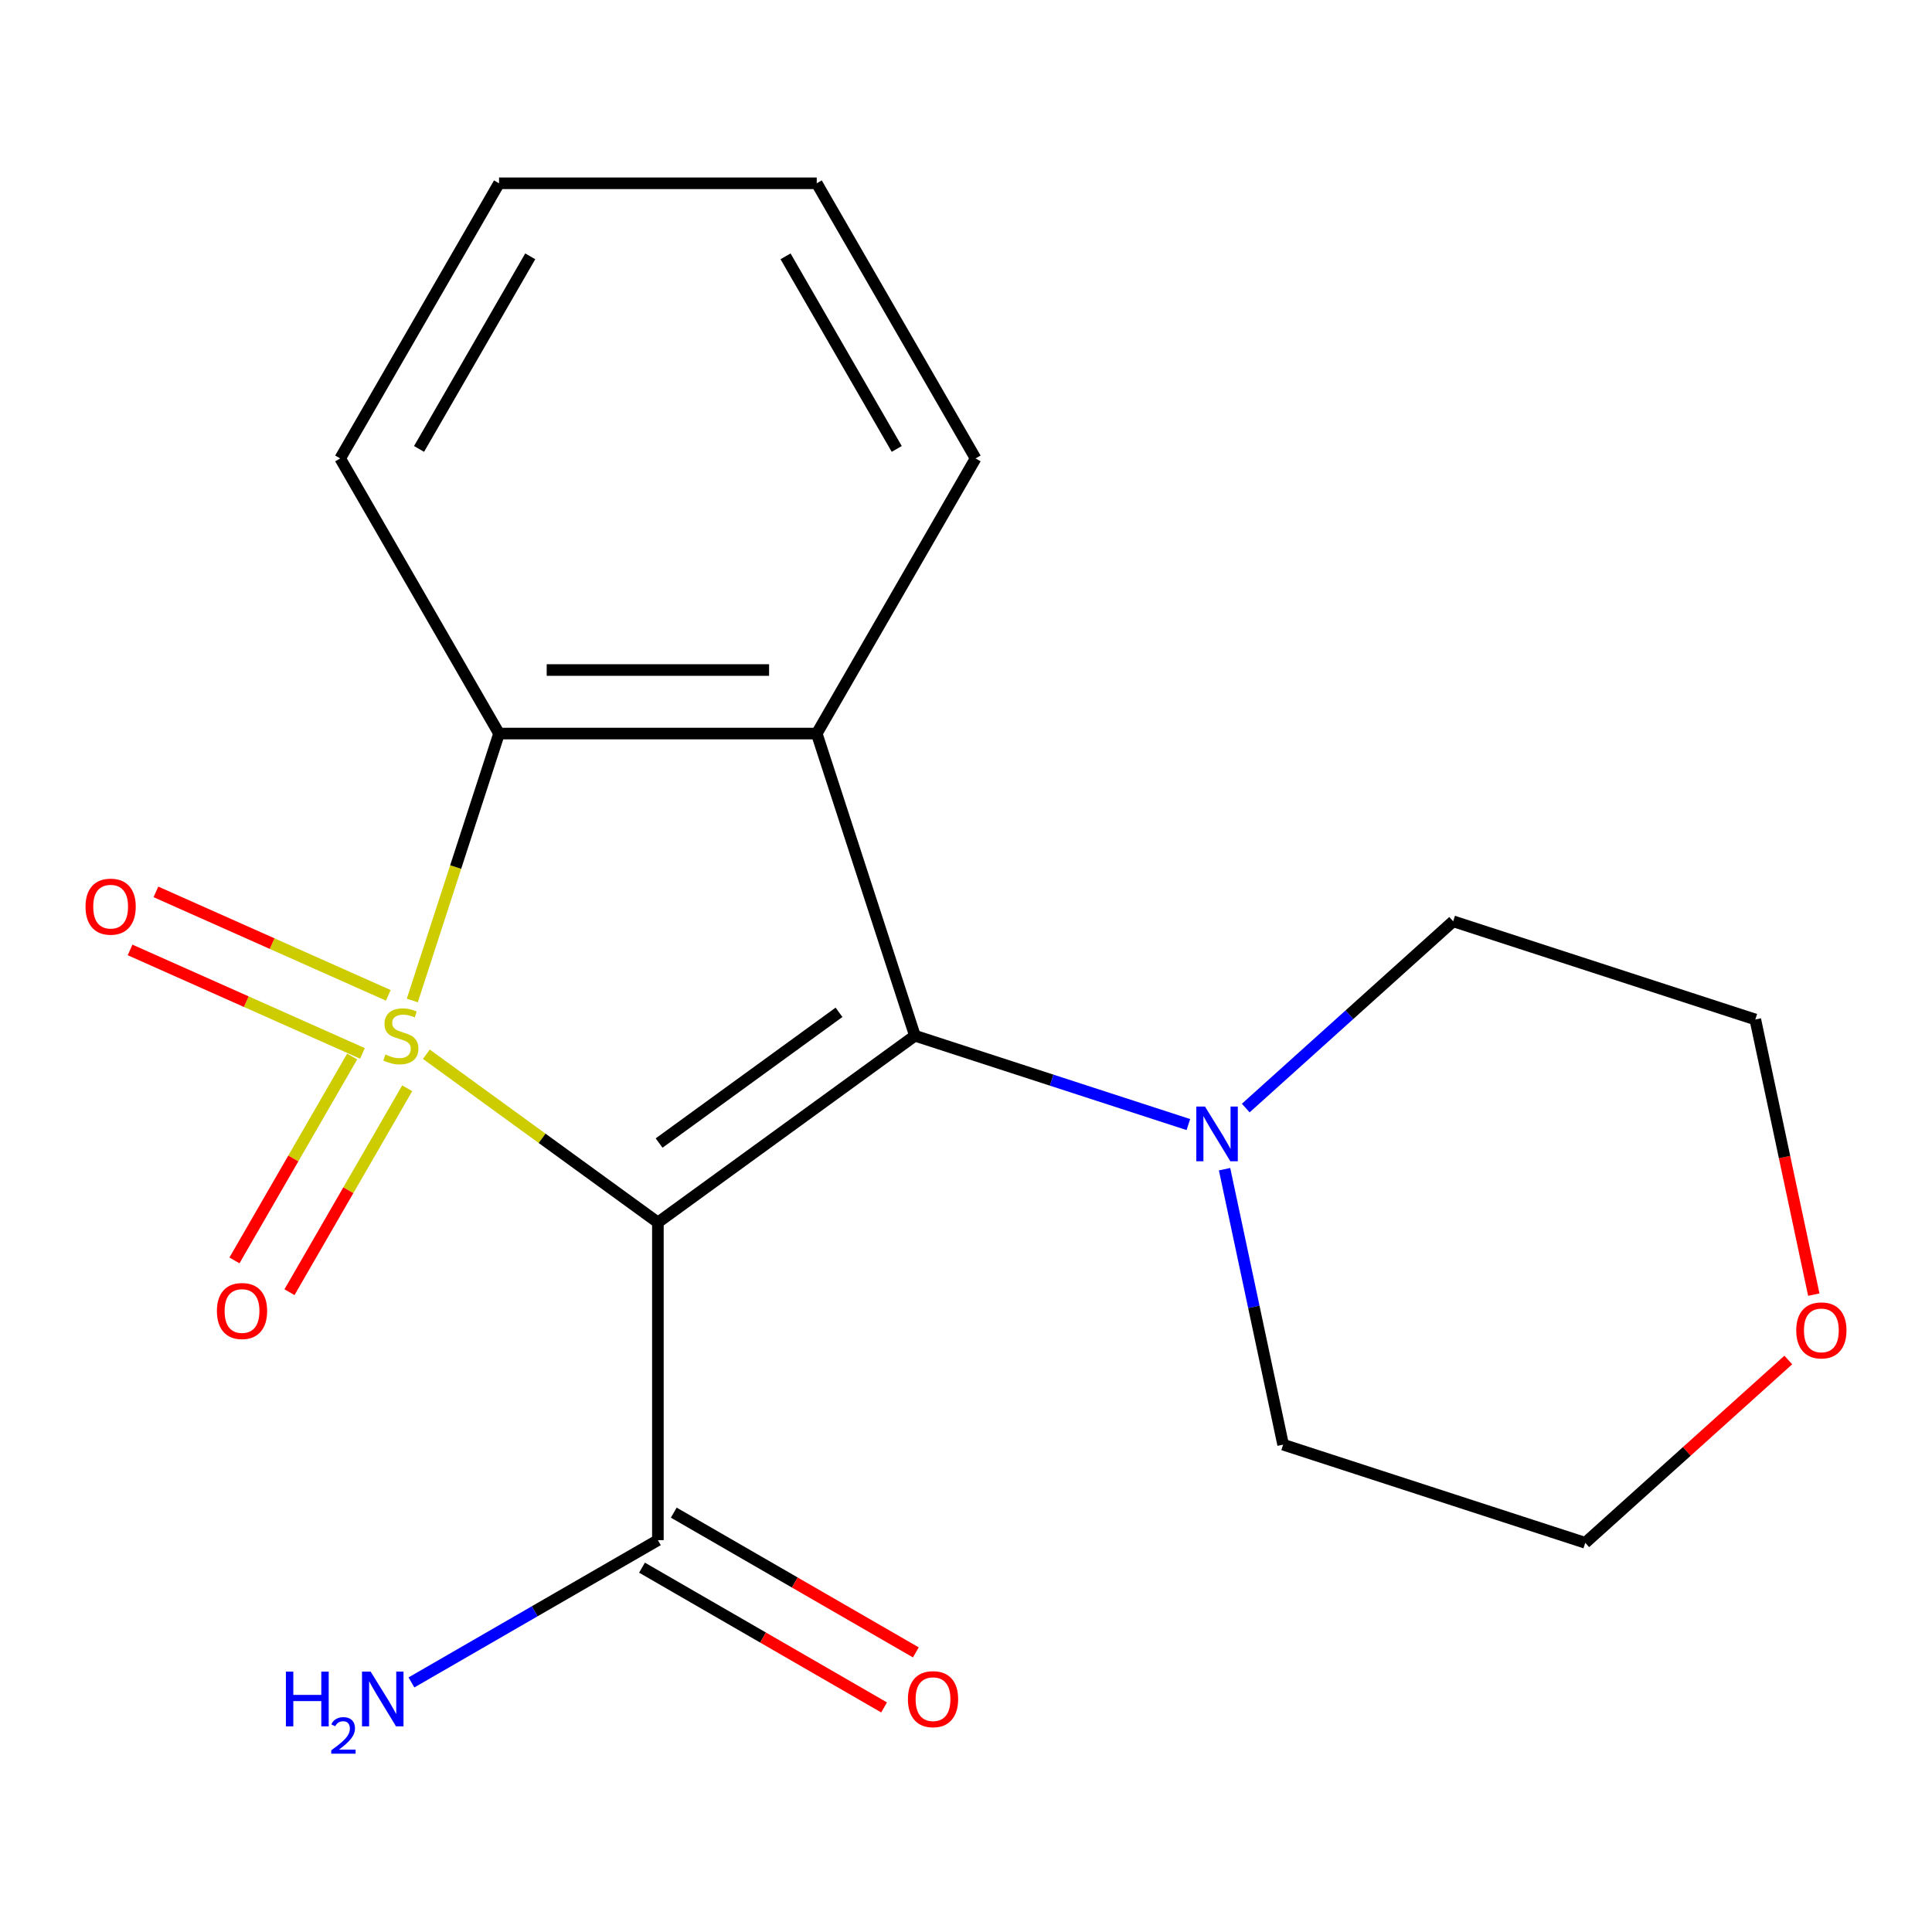 <?xml version='1.0' encoding='iso-8859-1'?>
<svg version='1.1' baseProfile='full'
              xmlns='http://www.w3.org/2000/svg'
                      xmlns:rdkit='http://www.rdkit.org/xml'
                      xmlns:xlink='http://www.w3.org/1999/xlink'
                  xml:space='preserve'
width='1000px' height='1000px' viewBox='0 0 1000 1000'>
<!-- END OF HEADER -->
<rect style='opacity:1.0;fill:#FFFFFF;stroke:none' width='1000' height='1000' x='0' y='0'> </rect>
<path class='bond-0' d='M 220.68,545.667 L 280.602,589.203' style='fill:none;fill-rule:evenodd;stroke:#CCCC00;stroke-width:6px;stroke-linecap:butt;stroke-linejoin:miter;stroke-opacity:1' />
<path class='bond-0' d='M 280.602,589.203 L 340.524,632.739' style='fill:none;fill-rule:evenodd;stroke:#000000;stroke-width:6px;stroke-linecap:butt;stroke-linejoin:miter;stroke-opacity:1' />
<path class='bond-3' d='M 213.412,517.852 L 235.858,448.772' style='fill:none;fill-rule:evenodd;stroke:#CCCC00;stroke-width:6px;stroke-linecap:butt;stroke-linejoin:miter;stroke-opacity:1' />
<path class='bond-3' d='M 235.858,448.772 L 258.304,379.691' style='fill:none;fill-rule:evenodd;stroke:#000000;stroke-width:6px;stroke-linecap:butt;stroke-linejoin:miter;stroke-opacity:1' />
<path class='bond-6' d='M 182.283,546.852 L 151.818,599.62' style='fill:none;fill-rule:evenodd;stroke:#CCCC00;stroke-width:6px;stroke-linecap:butt;stroke-linejoin:miter;stroke-opacity:1' />
<path class='bond-6' d='M 151.818,599.62 L 121.352,652.388' style='fill:none;fill-rule:evenodd;stroke:#FF0000;stroke-width:6px;stroke-linecap:butt;stroke-linejoin:miter;stroke-opacity:1' />
<path class='bond-6' d='M 210.765,563.296 L 180.3,616.064' style='fill:none;fill-rule:evenodd;stroke:#CCCC00;stroke-width:6px;stroke-linecap:butt;stroke-linejoin:miter;stroke-opacity:1' />
<path class='bond-6' d='M 180.3,616.064 L 149.834,668.832' style='fill:none;fill-rule:evenodd;stroke:#FF0000;stroke-width:6px;stroke-linecap:butt;stroke-linejoin:miter;stroke-opacity:1' />
<path class='bond-7' d='M 200.986,515.188 L 140.845,488.411' style='fill:none;fill-rule:evenodd;stroke:#CCCC00;stroke-width:6px;stroke-linecap:butt;stroke-linejoin:miter;stroke-opacity:1' />
<path class='bond-7' d='M 140.845,488.411 L 80.703,461.635' style='fill:none;fill-rule:evenodd;stroke:#FF0000;stroke-width:6px;stroke-linecap:butt;stroke-linejoin:miter;stroke-opacity:1' />
<path class='bond-7' d='M 187.609,545.233 L 127.468,518.456' style='fill:none;fill-rule:evenodd;stroke:#CCCC00;stroke-width:6px;stroke-linecap:butt;stroke-linejoin:miter;stroke-opacity:1' />
<path class='bond-7' d='M 127.468,518.456 L 67.327,491.679' style='fill:none;fill-rule:evenodd;stroke:#FF0000;stroke-width:6px;stroke-linecap:butt;stroke-linejoin:miter;stroke-opacity:1' />
<path class='bond-1' d='M 340.524,632.739 L 473.559,536.083' style='fill:none;fill-rule:evenodd;stroke:#000000;stroke-width:6px;stroke-linecap:butt;stroke-linejoin:miter;stroke-opacity:1' />
<path class='bond-1' d='M 341.148,591.634 L 434.272,523.975' style='fill:none;fill-rule:evenodd;stroke:#000000;stroke-width:6px;stroke-linecap:butt;stroke-linejoin:miter;stroke-opacity:1' />
<path class='bond-4' d='M 340.524,632.739 L 340.524,797.179' style='fill:none;fill-rule:evenodd;stroke:#000000;stroke-width:6px;stroke-linecap:butt;stroke-linejoin:miter;stroke-opacity:1' />
<path class='bond-5' d='M 473.559,536.083 L 544.329,559.078' style='fill:none;fill-rule:evenodd;stroke:#000000;stroke-width:6px;stroke-linecap:butt;stroke-linejoin:miter;stroke-opacity:1' />
<path class='bond-5' d='M 544.329,559.078 L 615.1,582.073' style='fill:none;fill-rule:evenodd;stroke:#0000FF;stroke-width:6px;stroke-linecap:butt;stroke-linejoin:miter;stroke-opacity:1' />
<path class='bond-19' d='M 473.559,536.083 L 422.744,379.691' style='fill:none;fill-rule:evenodd;stroke:#000000;stroke-width:6px;stroke-linecap:butt;stroke-linejoin:miter;stroke-opacity:1' />
<path class='bond-2' d='M 422.744,379.691 L 258.304,379.691' style='fill:none;fill-rule:evenodd;stroke:#000000;stroke-width:6px;stroke-linecap:butt;stroke-linejoin:miter;stroke-opacity:1' />
<path class='bond-2' d='M 398.078,346.803 L 282.97,346.803' style='fill:none;fill-rule:evenodd;stroke:#000000;stroke-width:6px;stroke-linecap:butt;stroke-linejoin:miter;stroke-opacity:1' />
<path class='bond-11' d='M 422.744,379.691 L 504.964,237.282' style='fill:none;fill-rule:evenodd;stroke:#000000;stroke-width:6px;stroke-linecap:butt;stroke-linejoin:miter;stroke-opacity:1' />
<path class='bond-12' d='M 258.304,379.691 L 176.083,237.282' style='fill:none;fill-rule:evenodd;stroke:#000000;stroke-width:6px;stroke-linecap:butt;stroke-linejoin:miter;stroke-opacity:1' />
<path class='bond-8' d='M 332.302,811.42 L 394.951,847.591' style='fill:none;fill-rule:evenodd;stroke:#000000;stroke-width:6px;stroke-linecap:butt;stroke-linejoin:miter;stroke-opacity:1' />
<path class='bond-8' d='M 394.951,847.591 L 457.6,883.761' style='fill:none;fill-rule:evenodd;stroke:#FF0000;stroke-width:6px;stroke-linecap:butt;stroke-linejoin:miter;stroke-opacity:1' />
<path class='bond-8' d='M 348.746,782.938 L 411.395,819.109' style='fill:none;fill-rule:evenodd;stroke:#000000;stroke-width:6px;stroke-linecap:butt;stroke-linejoin:miter;stroke-opacity:1' />
<path class='bond-8' d='M 411.395,819.109 L 474.044,855.279' style='fill:none;fill-rule:evenodd;stroke:#FF0000;stroke-width:6px;stroke-linecap:butt;stroke-linejoin:miter;stroke-opacity:1' />
<path class='bond-10' d='M 340.524,797.179 L 276.744,834.002' style='fill:none;fill-rule:evenodd;stroke:#000000;stroke-width:6px;stroke-linecap:butt;stroke-linejoin:miter;stroke-opacity:1' />
<path class='bond-10' d='M 276.744,834.002 L 212.965,870.825' style='fill:none;fill-rule:evenodd;stroke:#0000FF;stroke-width:6px;stroke-linecap:butt;stroke-linejoin:miter;stroke-opacity:1' />
<path class='bond-13' d='M 644.802,573.526 L 698.478,525.196' style='fill:none;fill-rule:evenodd;stroke:#0000FF;stroke-width:6px;stroke-linecap:butt;stroke-linejoin:miter;stroke-opacity:1' />
<path class='bond-13' d='M 698.478,525.196 L 752.154,476.866' style='fill:none;fill-rule:evenodd;stroke:#000000;stroke-width:6px;stroke-linecap:butt;stroke-linejoin:miter;stroke-opacity:1' />
<path class='bond-14' d='M 633.835,605.169 L 648.987,676.457' style='fill:none;fill-rule:evenodd;stroke:#0000FF;stroke-width:6px;stroke-linecap:butt;stroke-linejoin:miter;stroke-opacity:1' />
<path class='bond-14' d='M 648.987,676.457 L 664.14,747.745' style='fill:none;fill-rule:evenodd;stroke:#000000;stroke-width:6px;stroke-linecap:butt;stroke-linejoin:miter;stroke-opacity:1' />
<path class='bond-9' d='M 925.624,703.935 L 873.078,751.247' style='fill:none;fill-rule:evenodd;stroke:#FF0000;stroke-width:6px;stroke-linecap:butt;stroke-linejoin:miter;stroke-opacity:1' />
<path class='bond-9' d='M 873.078,751.247 L 820.532,798.56' style='fill:none;fill-rule:evenodd;stroke:#000000;stroke-width:6px;stroke-linecap:butt;stroke-linejoin:miter;stroke-opacity:1' />
<path class='bond-21' d='M 938.817,670.097 L 923.682,598.889' style='fill:none;fill-rule:evenodd;stroke:#FF0000;stroke-width:6px;stroke-linecap:butt;stroke-linejoin:miter;stroke-opacity:1' />
<path class='bond-21' d='M 923.682,598.889 L 908.546,527.681' style='fill:none;fill-rule:evenodd;stroke:#000000;stroke-width:6px;stroke-linecap:butt;stroke-linejoin:miter;stroke-opacity:1' />
<path class='bond-20' d='M 504.964,237.282 L 422.744,94.872' style='fill:none;fill-rule:evenodd;stroke:#000000;stroke-width:6px;stroke-linecap:butt;stroke-linejoin:miter;stroke-opacity:1' />
<path class='bond-20' d='M 464.149,232.364 L 406.595,132.678' style='fill:none;fill-rule:evenodd;stroke:#000000;stroke-width:6px;stroke-linecap:butt;stroke-linejoin:miter;stroke-opacity:1' />
<path class='bond-18' d='M 176.083,237.282 L 258.304,94.872' style='fill:none;fill-rule:evenodd;stroke:#000000;stroke-width:6px;stroke-linecap:butt;stroke-linejoin:miter;stroke-opacity:1' />
<path class='bond-18' d='M 216.898,232.364 L 274.452,132.678' style='fill:none;fill-rule:evenodd;stroke:#000000;stroke-width:6px;stroke-linecap:butt;stroke-linejoin:miter;stroke-opacity:1' />
<path class='bond-16' d='M 752.154,476.866 L 908.546,527.681' style='fill:none;fill-rule:evenodd;stroke:#000000;stroke-width:6px;stroke-linecap:butt;stroke-linejoin:miter;stroke-opacity:1' />
<path class='bond-15' d='M 664.14,747.745 L 820.532,798.56' style='fill:none;fill-rule:evenodd;stroke:#000000;stroke-width:6px;stroke-linecap:butt;stroke-linejoin:miter;stroke-opacity:1' />
<path class='bond-17' d='M 422.744,94.872 L 258.304,94.872' style='fill:none;fill-rule:evenodd;stroke:#000000;stroke-width:6px;stroke-linecap:butt;stroke-linejoin:miter;stroke-opacity:1' />
<path  class='atom-0' d='M 199.489 545.803
Q 199.809 545.923, 201.129 546.483
Q 202.449 547.043, 203.889 547.403
Q 205.369 547.723, 206.809 547.723
Q 209.489 547.723, 211.049 546.443
Q 212.609 545.123, 212.609 542.843
Q 212.609 541.283, 211.809 540.323
Q 211.049 539.363, 209.849 538.843
Q 208.649 538.323, 206.649 537.723
Q 204.129 536.963, 202.609 536.243
Q 201.129 535.523, 200.049 534.003
Q 199.009 532.483, 199.009 529.923
Q 199.009 526.363, 201.409 524.163
Q 203.849 521.963, 208.649 521.963
Q 211.929 521.963, 215.649 523.523
L 214.729 526.603
Q 211.329 525.203, 208.769 525.203
Q 206.009 525.203, 204.489 526.363
Q 202.969 527.483, 203.009 529.443
Q 203.009 530.963, 203.769 531.883
Q 204.569 532.803, 205.689 533.323
Q 206.849 533.843, 208.769 534.443
Q 211.329 535.243, 212.849 536.043
Q 214.369 536.843, 215.449 538.483
Q 216.569 540.083, 216.569 542.843
Q 216.569 546.763, 213.929 548.883
Q 211.329 550.963, 206.969 550.963
Q 204.449 550.963, 202.529 550.403
Q 200.649 549.883, 198.409 548.963
L 199.489 545.803
' fill='#CCCC00'/>
<path  class='atom-6' d='M 623.691 572.738
L 632.971 587.738
Q 633.891 589.218, 635.371 591.898
Q 636.851 594.578, 636.931 594.738
L 636.931 572.738
L 640.691 572.738
L 640.691 601.058
L 636.811 601.058
L 626.851 584.658
Q 625.691 582.738, 624.451 580.538
Q 623.251 578.338, 622.891 577.658
L 622.891 601.058
L 619.211 601.058
L 619.211 572.738
L 623.691 572.738
' fill='#0000FF'/>
<path  class='atom-7' d='M 112.269 678.573
Q 112.269 671.773, 115.629 667.973
Q 118.989 664.173, 125.269 664.173
Q 131.549 664.173, 134.909 667.973
Q 138.269 671.773, 138.269 678.573
Q 138.269 685.453, 134.869 689.373
Q 131.469 693.253, 125.269 693.253
Q 119.029 693.253, 115.629 689.373
Q 112.269 685.493, 112.269 678.573
M 125.269 690.053
Q 129.589 690.053, 131.909 687.173
Q 134.269 684.253, 134.269 678.573
Q 134.269 673.013, 131.909 670.213
Q 129.589 667.373, 125.269 667.373
Q 120.949 667.373, 118.589 670.173
Q 116.269 672.973, 116.269 678.573
Q 116.269 684.293, 118.589 687.173
Q 120.949 690.053, 125.269 690.053
' fill='#FF0000'/>
<path  class='atom-8' d='M 44.265 469.279
Q 44.265 462.479, 47.625 458.679
Q 50.985 454.879, 57.265 454.879
Q 63.545 454.879, 66.905 458.679
Q 70.265 462.479, 70.265 469.279
Q 70.265 476.159, 66.865 480.079
Q 63.465 483.959, 57.265 483.959
Q 51.025 483.959, 47.625 480.079
Q 44.265 476.199, 44.265 469.279
M 57.265 480.759
Q 61.585 480.759, 63.905 477.879
Q 66.265 474.959, 66.265 469.279
Q 66.265 463.719, 63.905 460.919
Q 61.585 458.079, 57.265 458.079
Q 52.945 458.079, 50.585 460.879
Q 48.265 463.679, 48.265 469.279
Q 48.265 474.999, 50.585 477.879
Q 52.945 480.759, 57.265 480.759
' fill='#FF0000'/>
<path  class='atom-9' d='M 469.933 879.479
Q 469.933 872.679, 473.293 868.879
Q 476.653 865.079, 482.933 865.079
Q 489.213 865.079, 492.573 868.879
Q 495.933 872.679, 495.933 879.479
Q 495.933 886.359, 492.533 890.279
Q 489.133 894.159, 482.933 894.159
Q 476.693 894.159, 473.293 890.279
Q 469.933 886.399, 469.933 879.479
M 482.933 890.959
Q 487.253 890.959, 489.573 888.079
Q 491.933 885.159, 491.933 879.479
Q 491.933 873.919, 489.573 871.119
Q 487.253 868.279, 482.933 868.279
Q 478.613 868.279, 476.253 871.079
Q 473.933 873.879, 473.933 879.479
Q 473.933 885.199, 476.253 888.079
Q 478.613 890.959, 482.933 890.959
' fill='#FF0000'/>
<path  class='atom-10' d='M 929.735 688.608
Q 929.735 681.808, 933.095 678.008
Q 936.455 674.208, 942.735 674.208
Q 949.015 674.208, 952.375 678.008
Q 955.735 681.808, 955.735 688.608
Q 955.735 695.488, 952.335 699.408
Q 948.935 703.288, 942.735 703.288
Q 936.495 703.288, 933.095 699.408
Q 929.735 695.528, 929.735 688.608
M 942.735 700.088
Q 947.055 700.088, 949.375 697.208
Q 951.735 694.288, 951.735 688.608
Q 951.735 683.048, 949.375 680.248
Q 947.055 677.408, 942.735 677.408
Q 938.415 677.408, 936.055 680.208
Q 933.735 683.008, 933.735 688.608
Q 933.735 694.328, 936.055 697.208
Q 938.415 700.088, 942.735 700.088
' fill='#FF0000'/>
<path  class='atom-11' d='M 147.981 865.239
L 151.821 865.239
L 151.821 877.279
L 166.301 877.279
L 166.301 865.239
L 170.141 865.239
L 170.141 893.559
L 166.301 893.559
L 166.301 880.479
L 151.821 880.479
L 151.821 893.559
L 147.981 893.559
L 147.981 865.239
' fill='#0000FF'/>
<path  class='atom-11' d='M 171.514 892.566
Q 172.201 890.797, 173.837 889.82
Q 175.474 888.817, 177.745 888.817
Q 180.569 888.817, 182.153 890.348
Q 183.737 891.879, 183.737 894.599
Q 183.737 897.371, 181.678 899.958
Q 179.645 902.545, 175.421 905.607
L 184.054 905.607
L 184.054 907.719
L 171.461 907.719
L 171.461 905.951
Q 174.946 903.469, 177.005 901.621
Q 179.091 899.773, 180.094 898.11
Q 181.097 896.447, 181.097 894.731
Q 181.097 892.935, 180.2 891.932
Q 179.302 890.929, 177.745 890.929
Q 176.24 890.929, 175.237 891.536
Q 174.233 892.143, 173.521 893.49
L 171.514 892.566
' fill='#0000FF'/>
<path  class='atom-11' d='M 191.854 865.239
L 201.134 880.239
Q 202.054 881.719, 203.534 884.399
Q 205.014 887.079, 205.094 887.239
L 205.094 865.239
L 208.854 865.239
L 208.854 893.559
L 204.974 893.559
L 195.014 877.159
Q 193.854 875.239, 192.614 873.039
Q 191.414 870.839, 191.054 870.159
L 191.054 893.559
L 187.374 893.559
L 187.374 865.239
L 191.854 865.239
' fill='#0000FF'/>
</svg>
